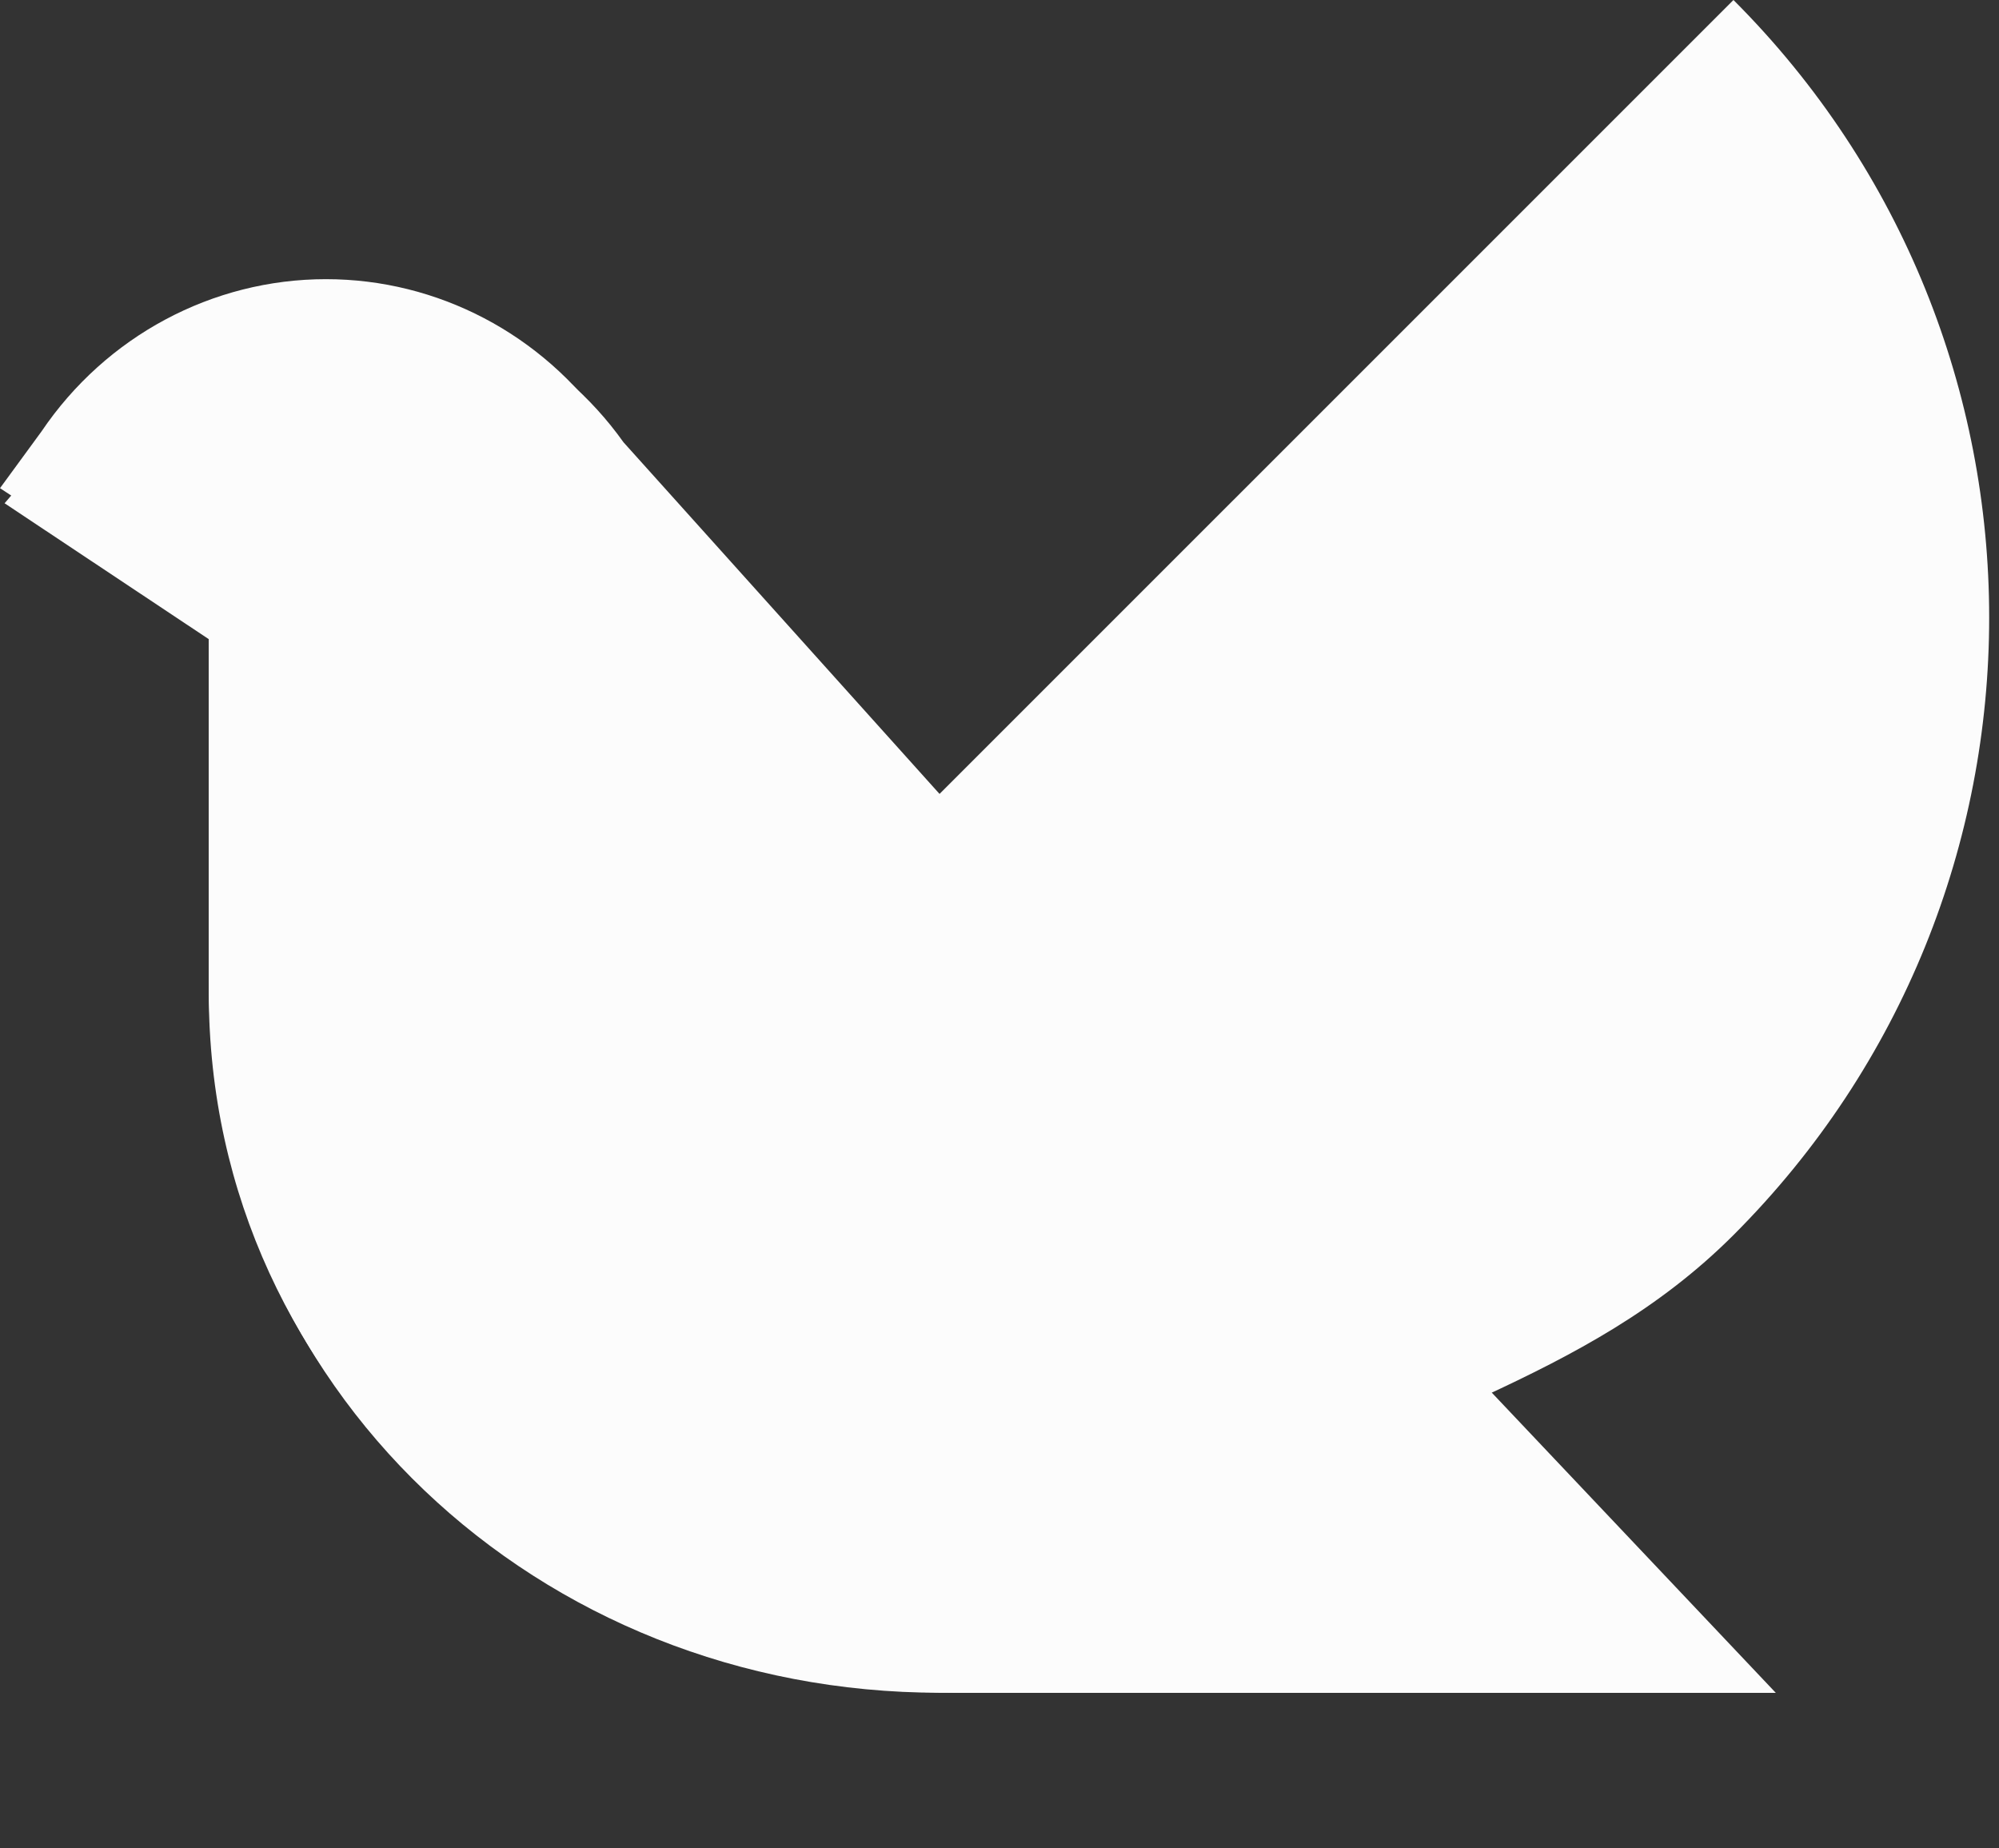 <?xml version="1.0" encoding="utf-8"?>
<!-- Generator: Adobe Illustrator 16.0.0, SVG Export Plug-In . SVG Version: 6.00 Build 0)  -->
<!DOCTYPE svg PUBLIC "-//W3C//DTD SVG 1.1//EN" "http://www.w3.org/Graphics/SVG/1.1/DTD/svg11.dtd">
<svg version="1.1" id="Layer_1" xmlns="http://www.w3.org/2000/svg" xmlns:xlink="http://www.w3.org/1999/xlink" x="0px" y="0px"
	 width="37.904px" height="35.045px" viewBox="0 0 37.904 35.045" enable-background="new 0 0 37.904 35.045" xml:space="preserve">
<rect x="0" y="0" width="37.904" height="35.045" fill="#333333" stroke="none"/>
<path fill="#FCFCFC" d="M32.869,23.417c6.465-6.465,6.465-16.95,0-23.417L17.716,15.152l10.413,11.326
	C29.846,25.683,31.453,24.833,32.869,23.417z"/>
<path fill="#FCFCFC" d="M17.904,15.152l-6.082-6.767c-1.238-1.74-3.242-2.773-5.379-2.773c-2.174,0-4.209,1.07-5.439,2.862
	L0.087,9.542l3.872,2.577v6.707c0,7.657,6.568,13.271,14.227,13.271h15.486l-5.355-5.66C26.906,24.972,17.904,15.152,17.904,15.152z
	"/>
<path fill="#FCFCFC" d="M17.543,14.916L11.514,8.09c-1.229-1.755-3.216-2.797-5.333-2.797c-2.154,0-4.172,1.08-5.394,2.887L0,9.256
	l3.959,2.599v6.767c0,7.725,6.272,13.473,13.865,13.473h15.35l-5.307-5.752C26.467,24.865,17.543,14.916,17.543,14.916z"/>
</svg>
